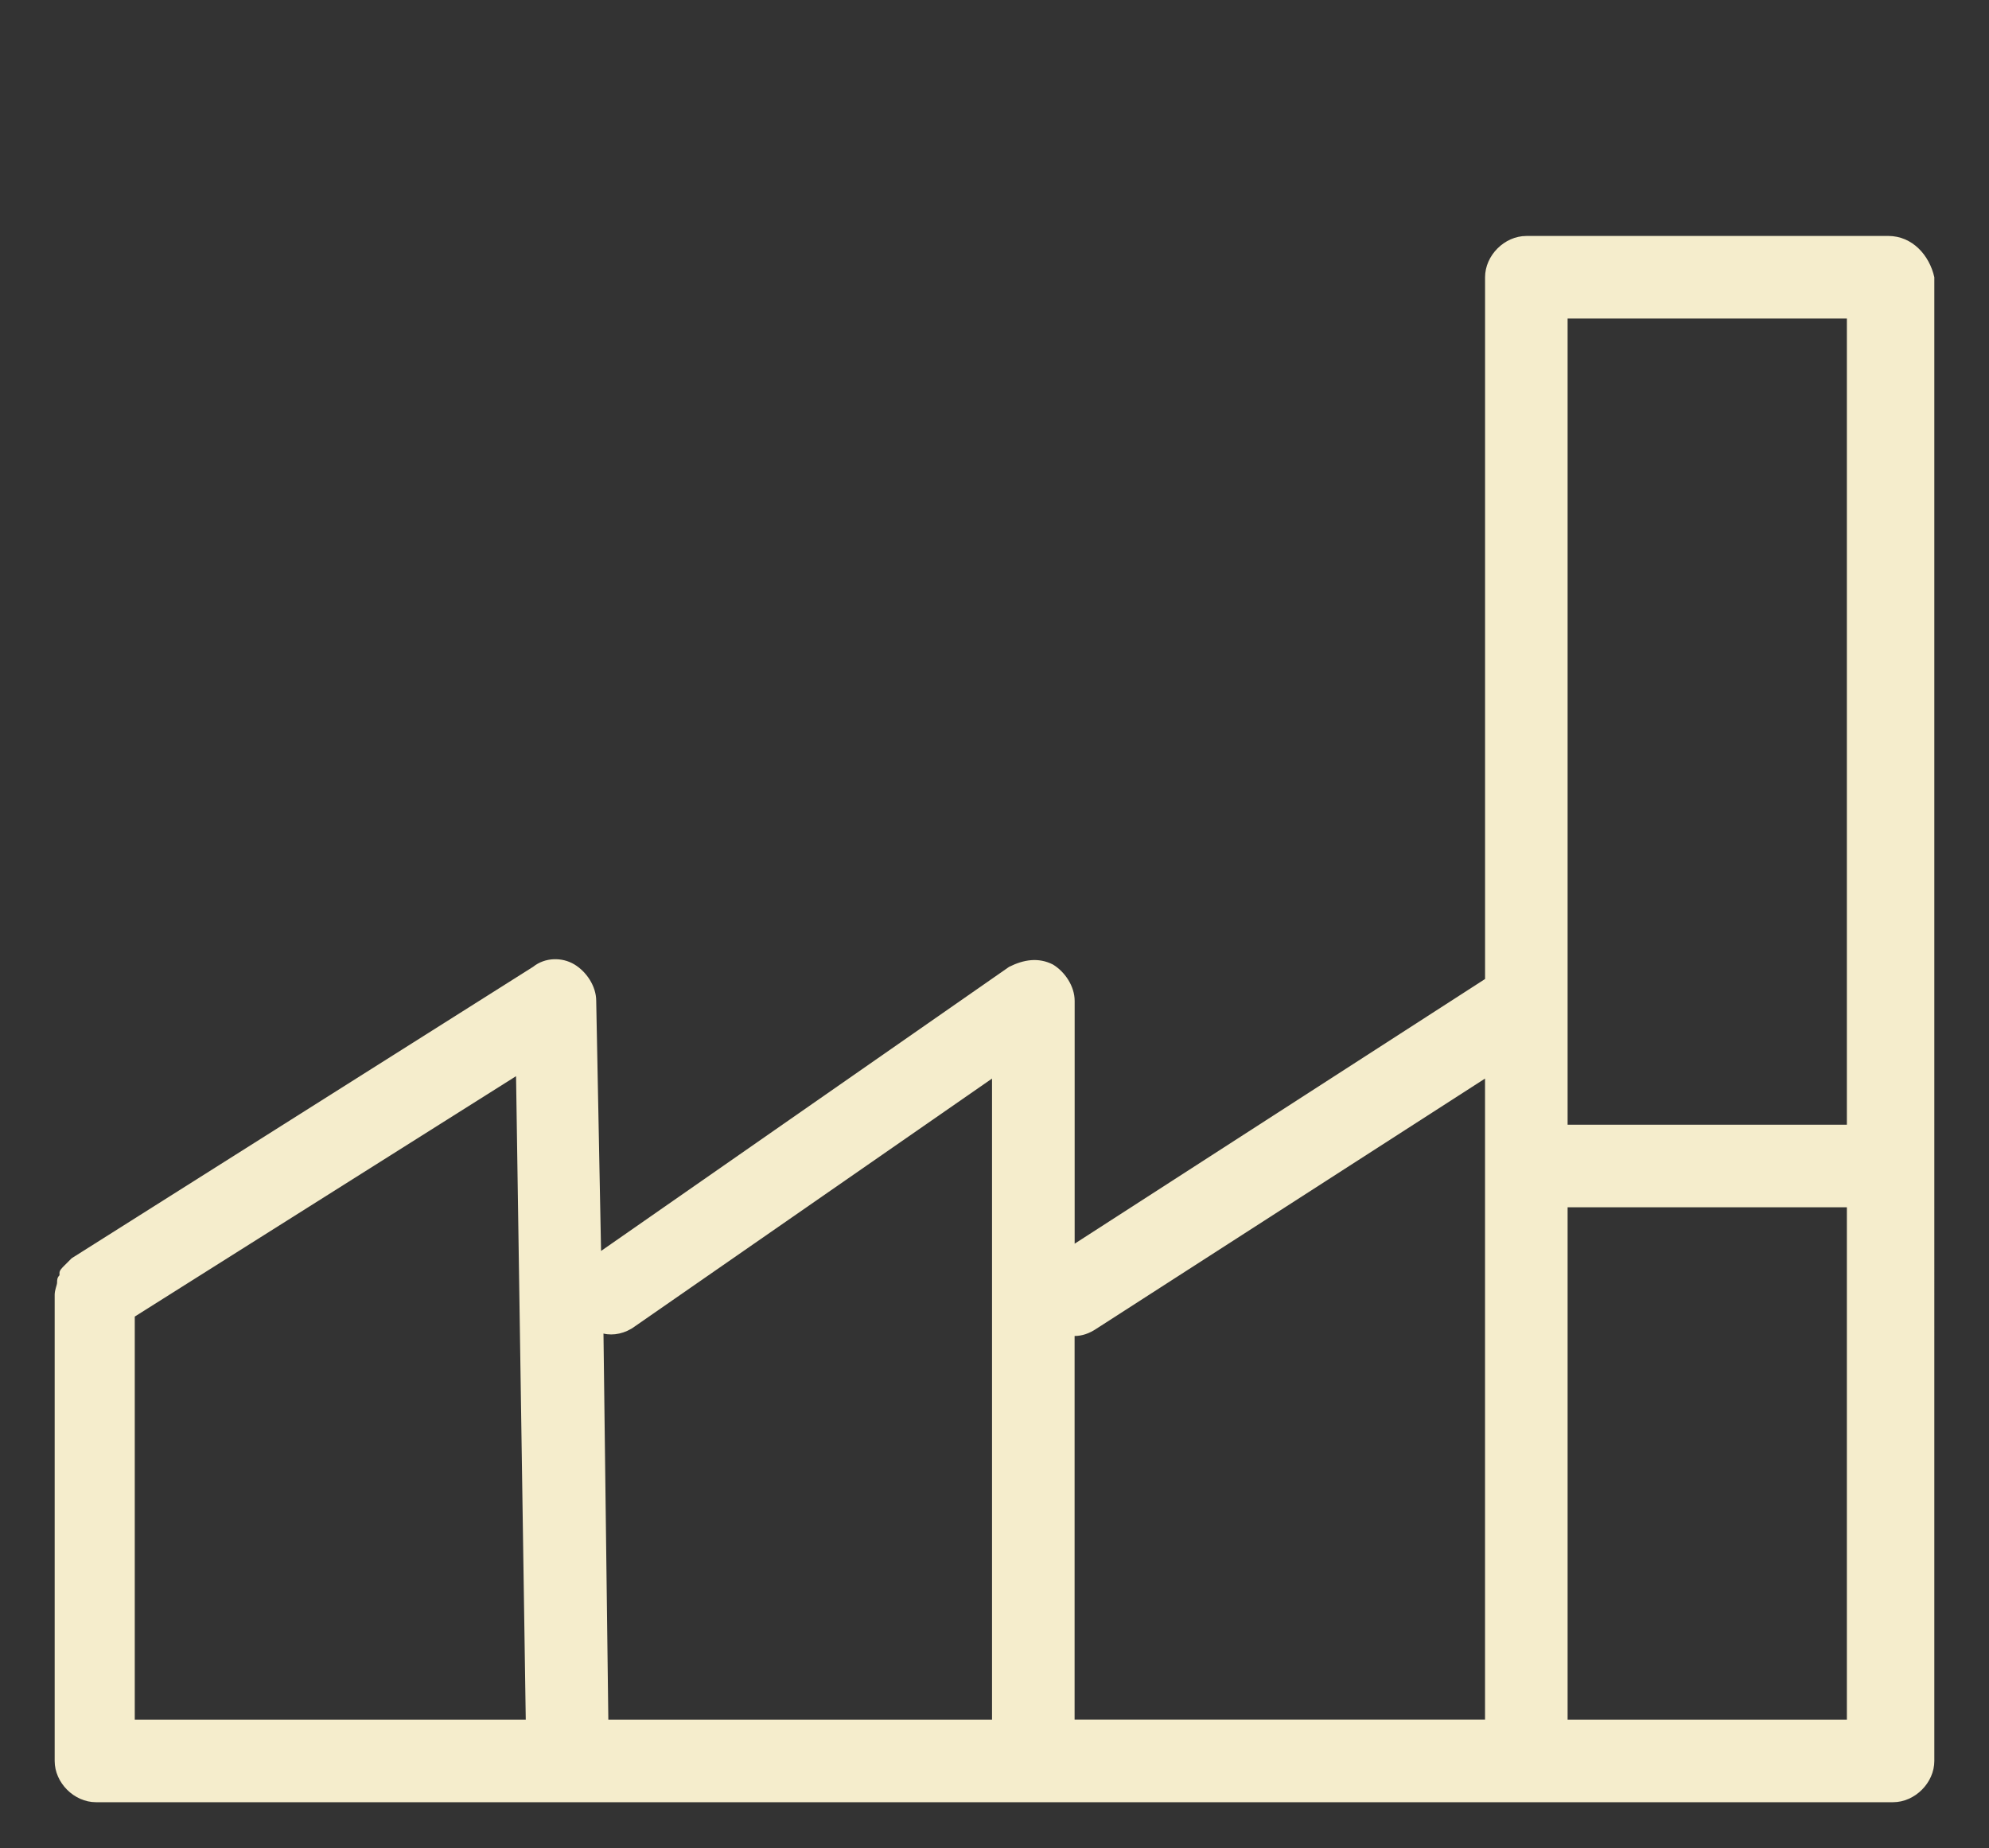 <svg data-name="Ebene 1" xmlns="http://www.w3.org/2000/svg" viewBox="0 0 684.36 636.02"><rect x="0" y="0" width="684.36" height="636.02" fill="#333333" stroke="none"/><path d="M649.67 81.2h-124.5c-7.52 0-14.2 6.69-14.2 14.2v241.48l-141.21 91.08V344.4c0-5.01-3.34-10.03-7.52-12.53-5.01-2.51-10.03-1.67-15.04.83l-140.39 97.76-1.67-86.07c0-5.01-3.34-10.03-7.52-12.53-4.18-2.51-10.03-2.51-14.2.83L24.65 432.98l-2.51 2.51c-.83.83-1.67 1.67-1.67 2.51v.83c-.83.83-.83 1.67-.83 2.51s-.83 2.51-.83 4.18v160.43c0 7.52 6.69 14.2 14.2 14.2h618.34c7.52 0 14.2-6.69 14.2-14.2V95.4c-1.68-7.52-7.52-14.21-15.88-14.21ZM46.37 591.74v-138.7l131.19-82.72 3.34 221.43H46.37Zm294.96 0H209.31l-1.67-132.86c3.34.83 7.52 0 10.86-2.51l122.83-85.23v220.59Zm28.41-132.02c2.51 0 5.01-.83 7.52-2.51l133.7-86.07v220.59H369.74V459.71Zm265.72 132.02h-96.09V415.43h96.09v176.31Zm0-204.72h-96.09V109.61h96.09v277.41Z" style="fill:#f5edcc"/></svg>